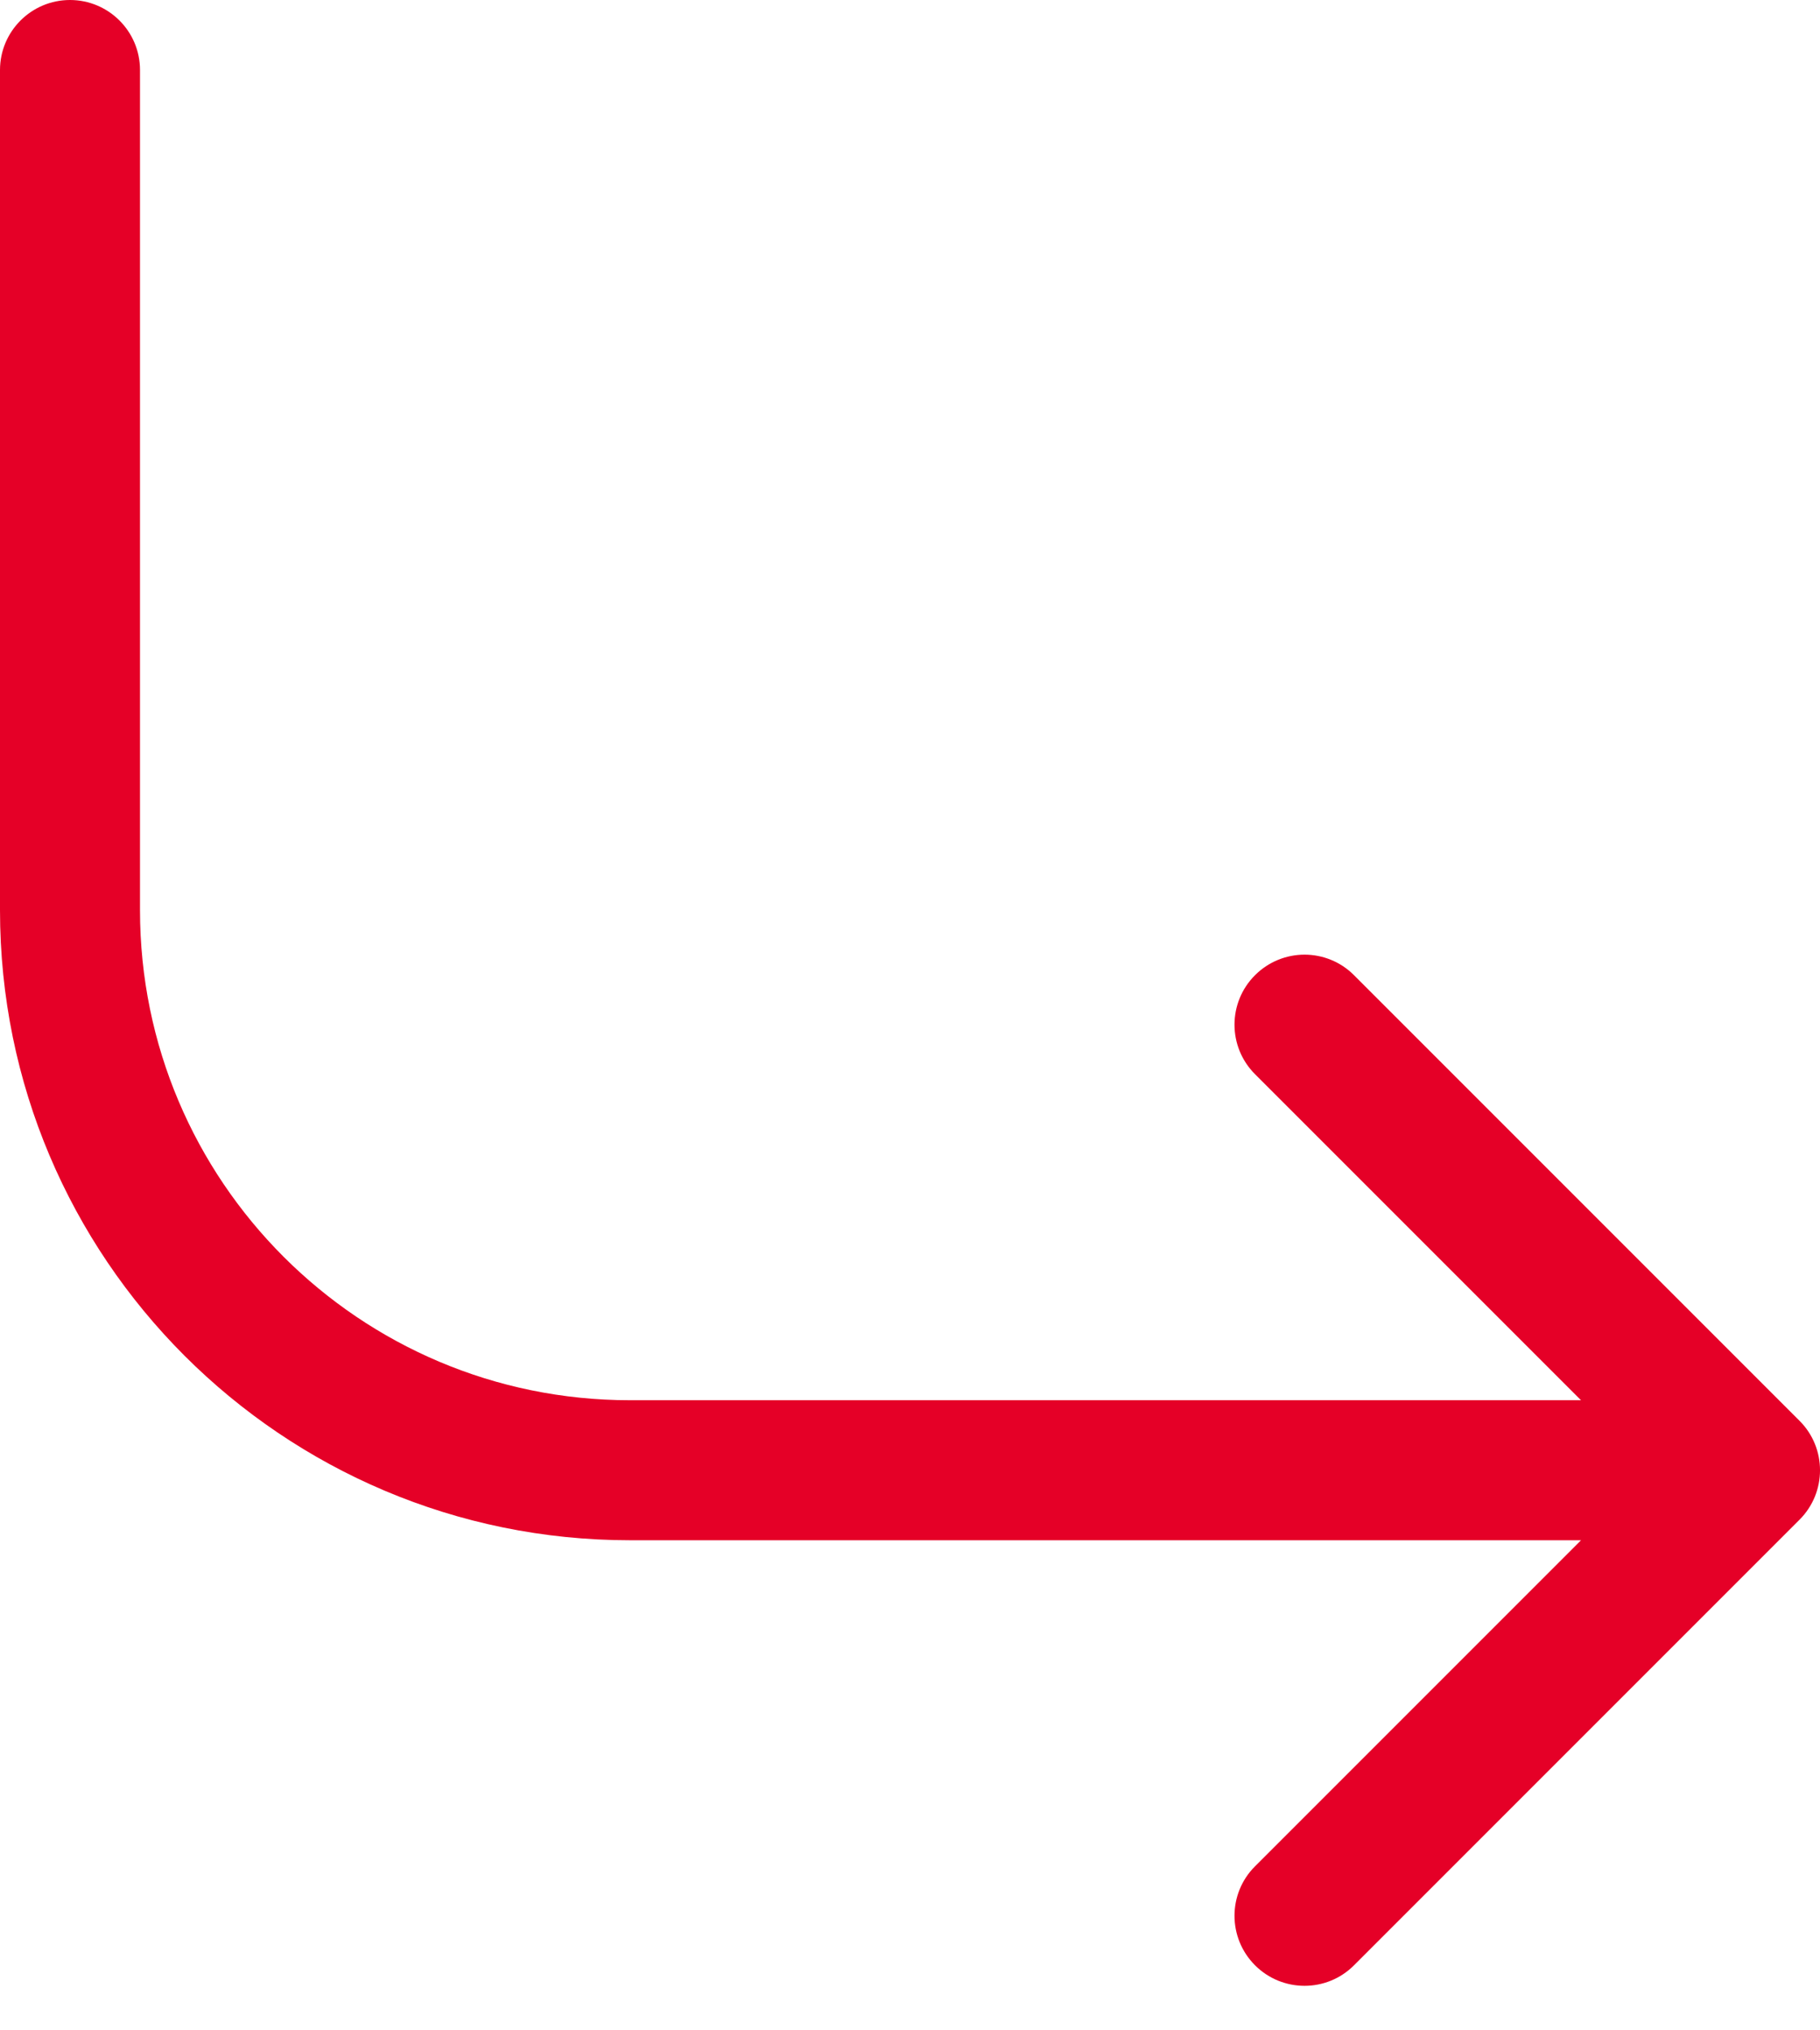 <?xml version="1.0" encoding="utf-8"?>
<svg xmlns="http://www.w3.org/2000/svg" fill="none" height="100%" overflow="visible" preserveAspectRatio="none" style="display: block;" viewBox="0 0 26 29" width="100%">
<g id="Frame 16253">
<path d="M2 1C2 0.448 1.552 0 1 0C0.448 0 0 0.448 0 1H1H2ZM25.707 21.707C26.098 21.317 26.098 20.683 25.707 20.293L19.343 13.929C18.953 13.538 18.32 13.538 17.929 13.929C17.538 14.319 17.538 14.953 17.929 15.343L23.586 21L17.929 26.657C17.538 27.047 17.538 27.68 17.929 28.071C18.32 28.462 18.953 28.462 19.343 28.071L25.707 21.707ZM1 1H0V13H1H2V1H1ZM9 21V22H25V21V20H9V21ZM1 13H0C0 17.971 4.029 22 9 22V21V20C5.134 20 2 16.866 2 13H1Z" fill="#E50027" id="Vector 45"/>
</g>
</svg>